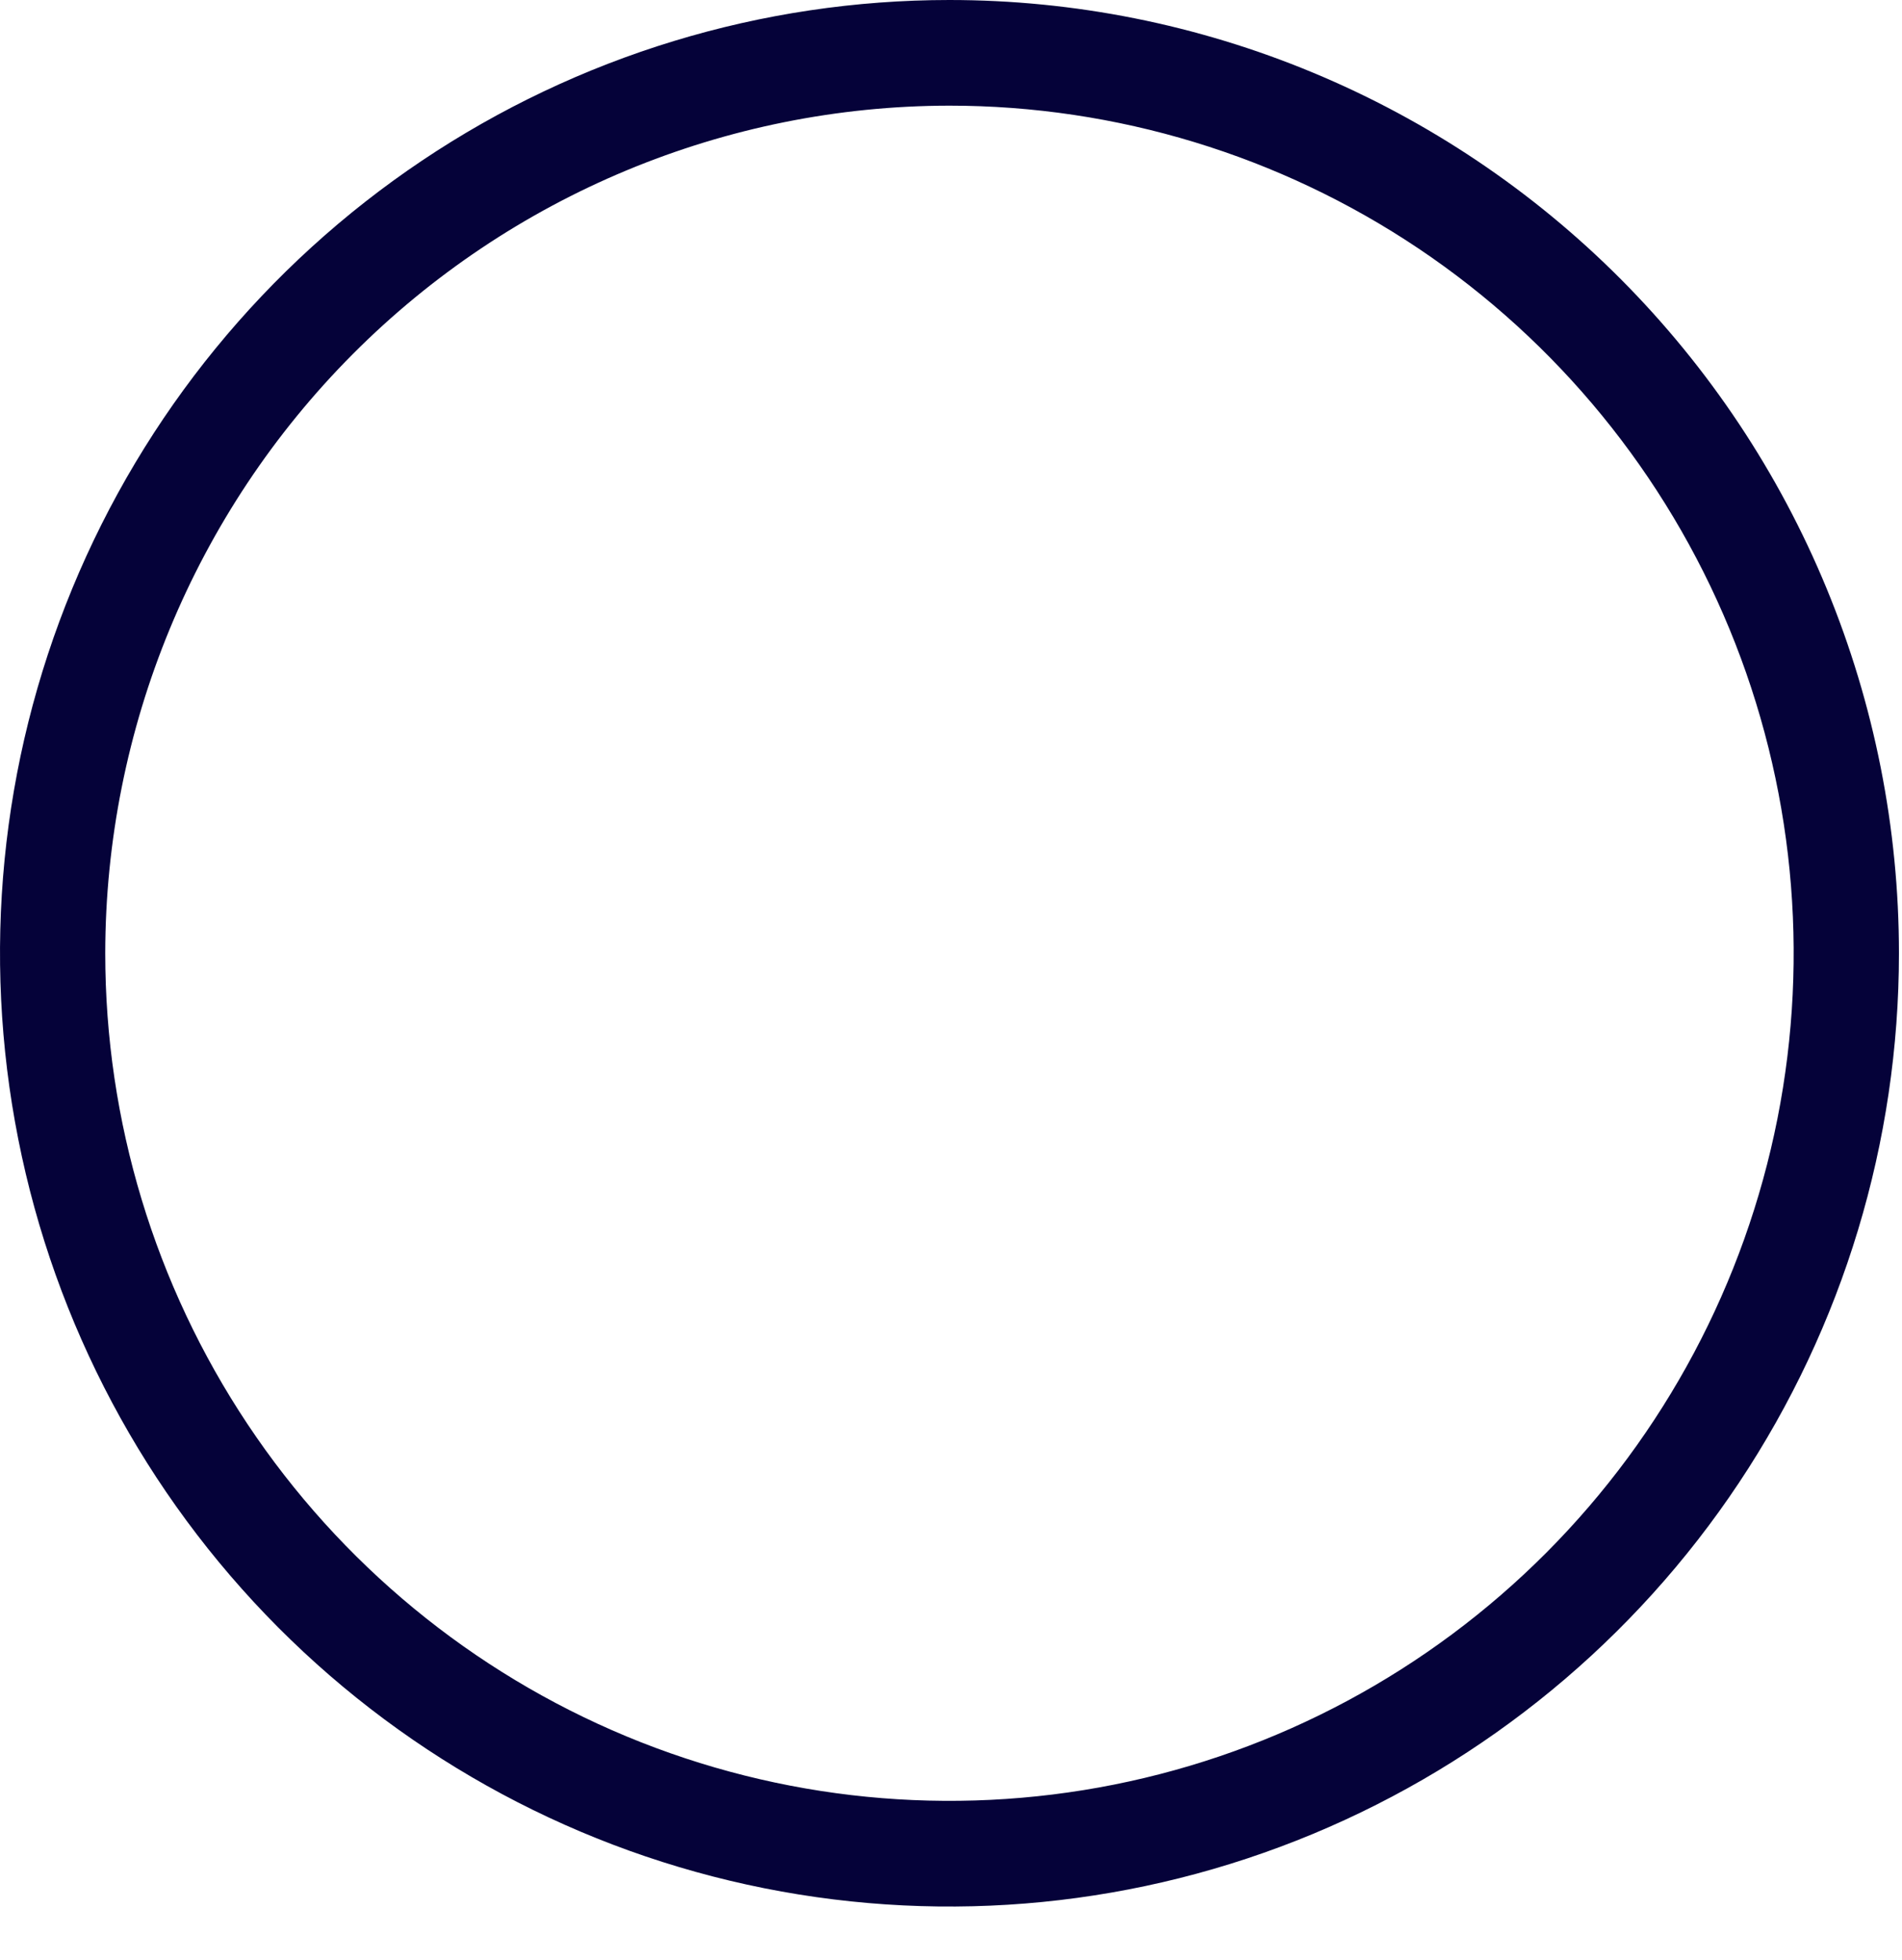 <?xml version="1.0" encoding="utf-8"?>
<svg xmlns="http://www.w3.org/2000/svg" fill="none" height="100%" overflow="visible" preserveAspectRatio="none" style="display: block;" viewBox="0 0 33 34" width="100%">
<path d="M16.473 0C13.215 0 10.03 0.97 7.321 2.787C4.612 4.604 2.501 7.187 1.254 10.209C0.007 13.231 -0.319 16.556 0.317 19.764C0.952 22.972 2.521 25.919 4.825 28.232C7.129 30.545 10.064 32.12 13.259 32.758C16.455 33.396 19.767 33.069 22.777 31.817C25.787 30.565 28.36 28.445 30.17 25.726C31.98 23.006 32.947 19.809 32.947 16.538C32.947 14.366 32.52 12.216 31.692 10.209C30.865 8.203 29.651 6.38 28.122 4.844C26.592 3.308 24.776 2.09 22.777 1.259C20.779 0.428 18.637 0 16.473 0ZM16.473 1.833C19.37 1.833 22.202 2.696 24.611 4.311C27.02 5.927 28.897 8.224 30.006 10.911C31.114 13.598 31.404 16.554 30.839 19.407C30.274 22.259 28.879 24.879 26.83 26.936C24.782 28.992 22.172 30.393 19.331 30.96C16.489 31.527 13.544 31.236 10.868 30.123C8.192 29.01 5.904 27.125 4.295 24.707C2.685 22.289 1.826 19.446 1.826 16.538C1.83 12.639 3.374 8.901 6.12 6.144C8.866 3.387 12.59 1.837 16.473 1.833Z" fill="#050239" id="Vector"/>
</svg>